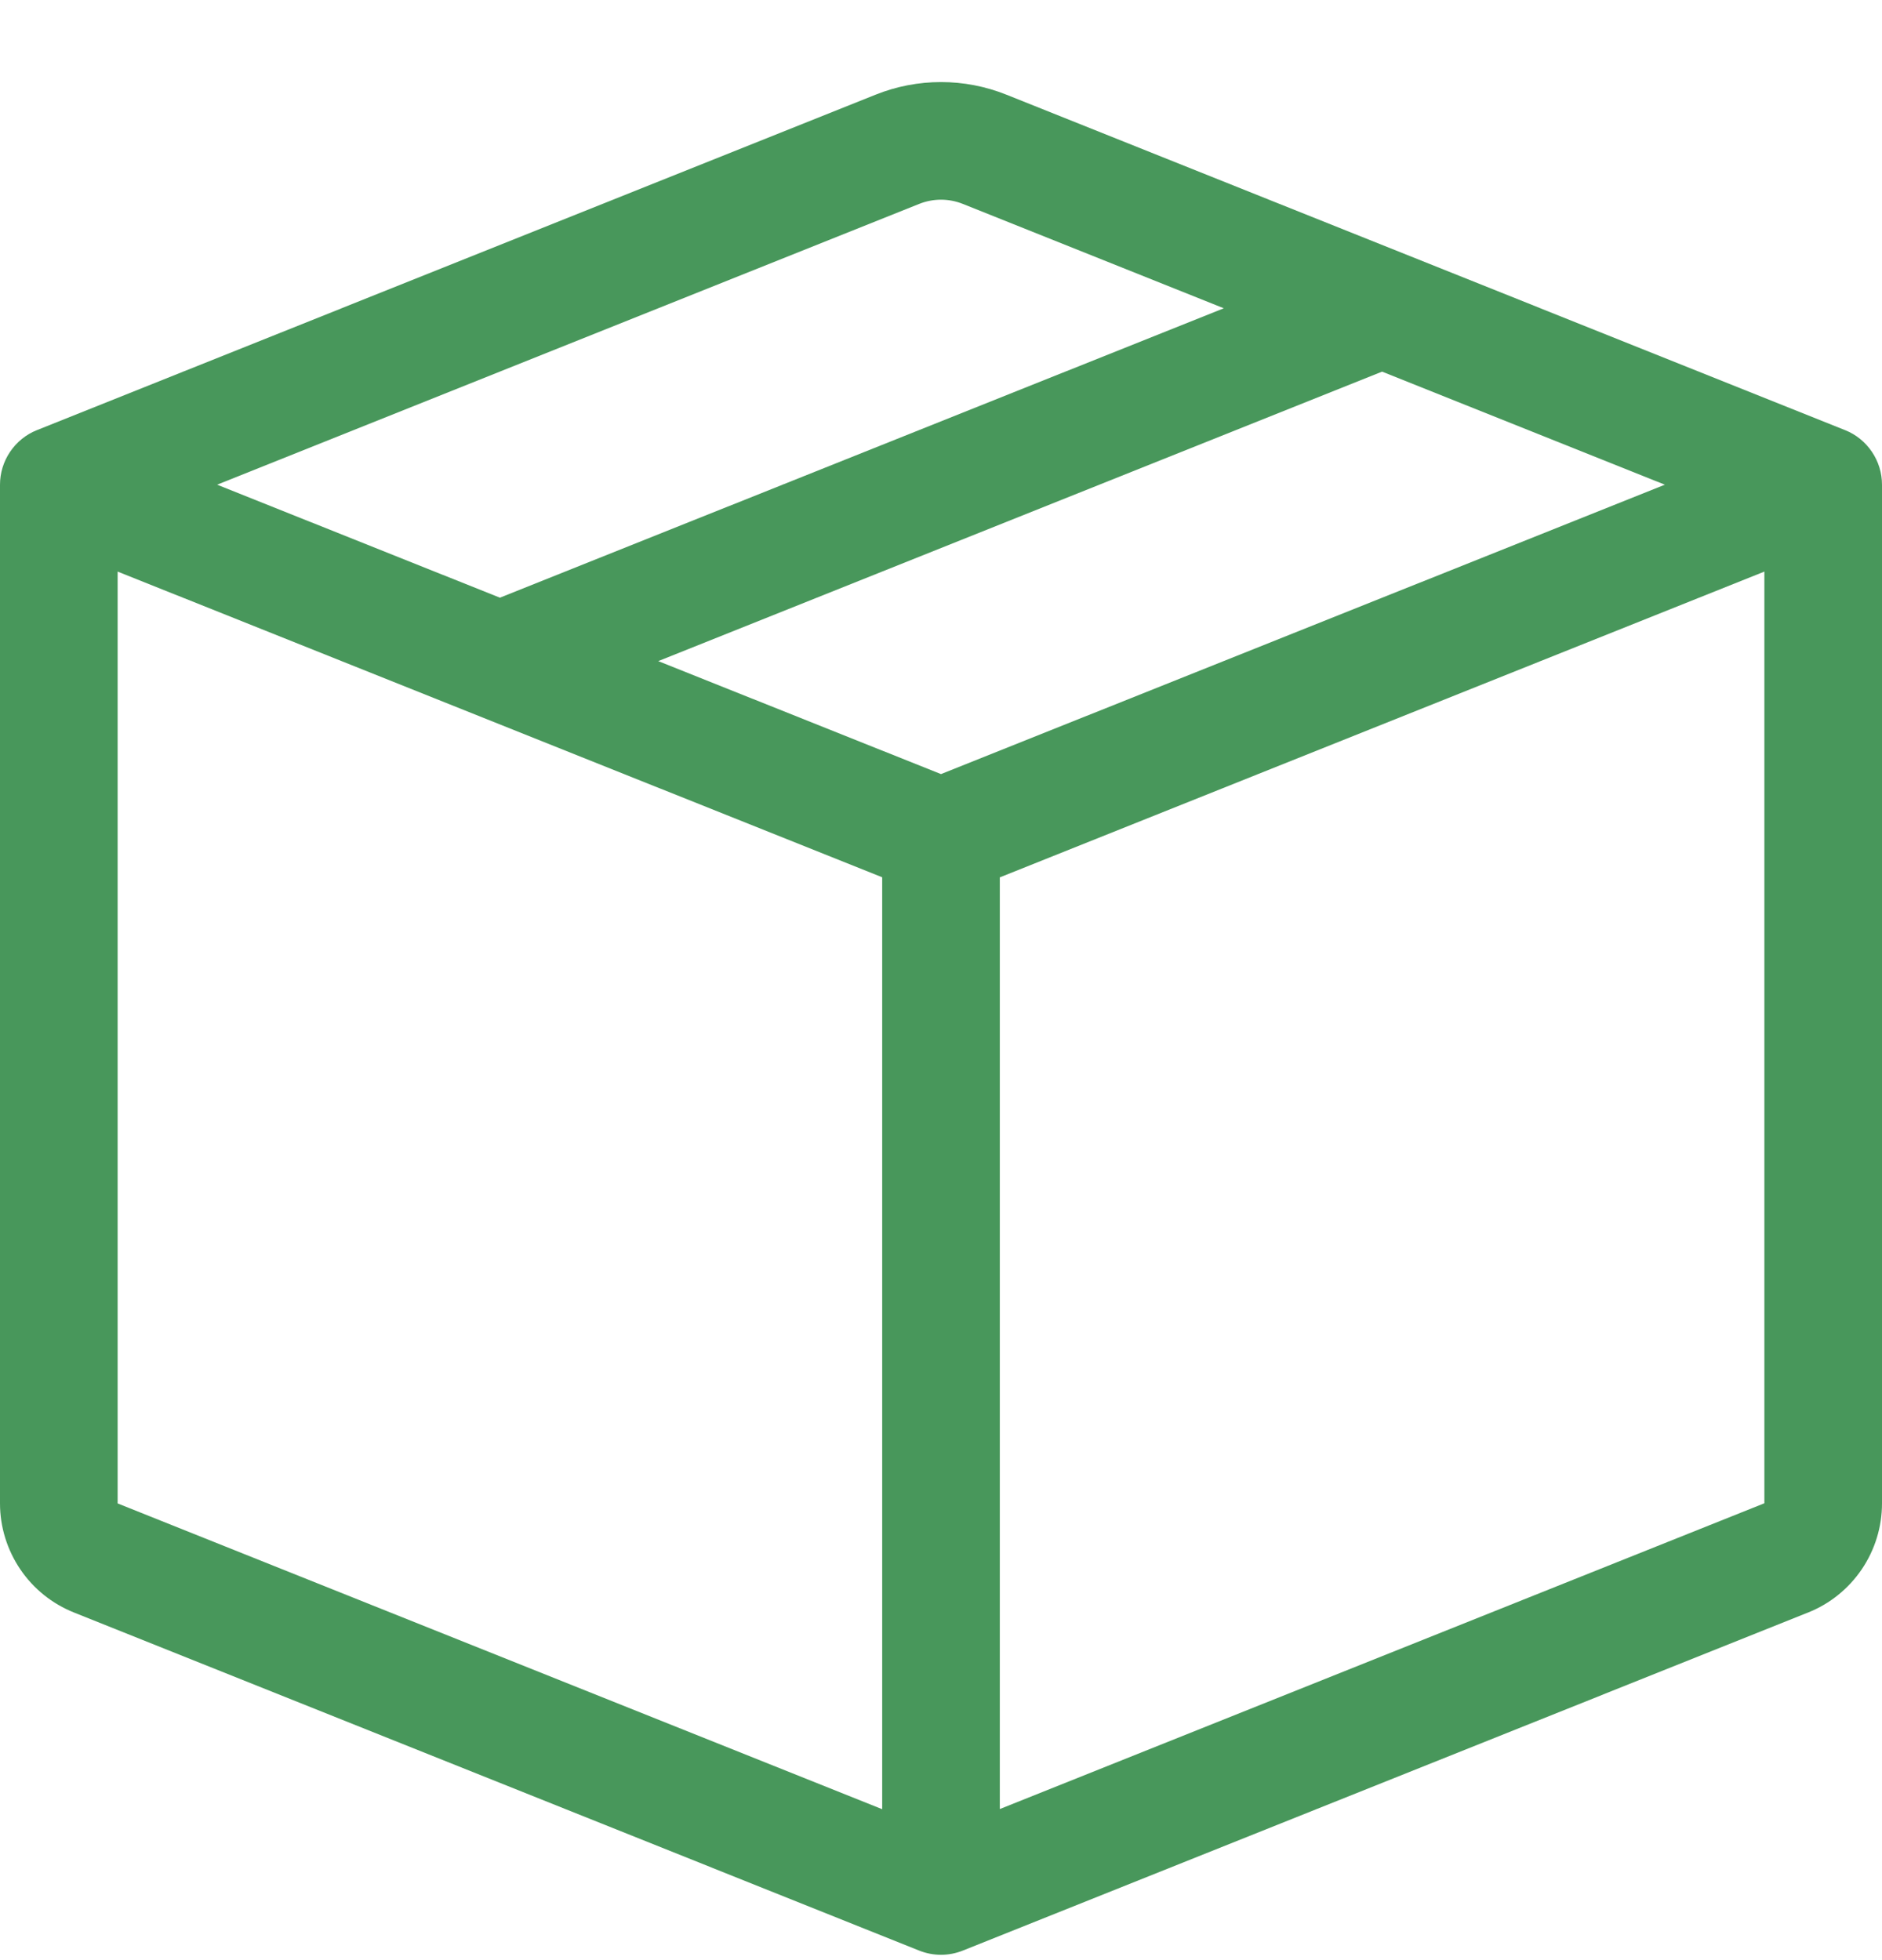 <svg xmlns="http://www.w3.org/2000/svg" fill="none" viewBox="0 0 24 25" height="25" width="24">
<g clip-path="url(#clip0_1109_14302)">
<path fill="#48975B" d="M12.279 2.601C12.1 2.529 11.9 2.529 11.721 2.601L2.769 6.182L6.375 7.623L15.606 3.932L12.279 2.601ZM17.625 4.74L8.394 8.432L12 9.873L21.231 6.182L17.625 4.74ZM22.5 7.29L12.75 11.19V23.073L22.5 19.173V7.29ZM11.25 23.075V11.189L1.5 7.29V19.175L11.25 23.075ZM11.165 1.208C11.701 0.993 12.299 0.993 12.835 1.208L23.529 5.486C23.668 5.541 23.787 5.638 23.871 5.762C23.955 5.886 24 6.032 24 6.182V19.175C24 19.474 23.91 19.767 23.742 20.015C23.573 20.264 23.335 20.456 23.056 20.567L12.279 24.878C12.1 24.95 11.9 24.95 11.721 24.878L0.945 20.567C0.666 20.456 0.427 20.264 0.259 20.016C0.091 19.768 0 19.475 0 19.175L0 6.182C3.48599e-05 6.032 0.045 5.886 0.129 5.762C0.213 5.638 0.332 5.541 0.471 5.486L11.165 1.208Z"></path>
</g>
<defs>
<clipPath id="clip0_1109_14302">
<rect transform="translate(0 0.951)" fill="white" height="24" width="24"></rect>
</clipPath>
</defs>
</svg>
